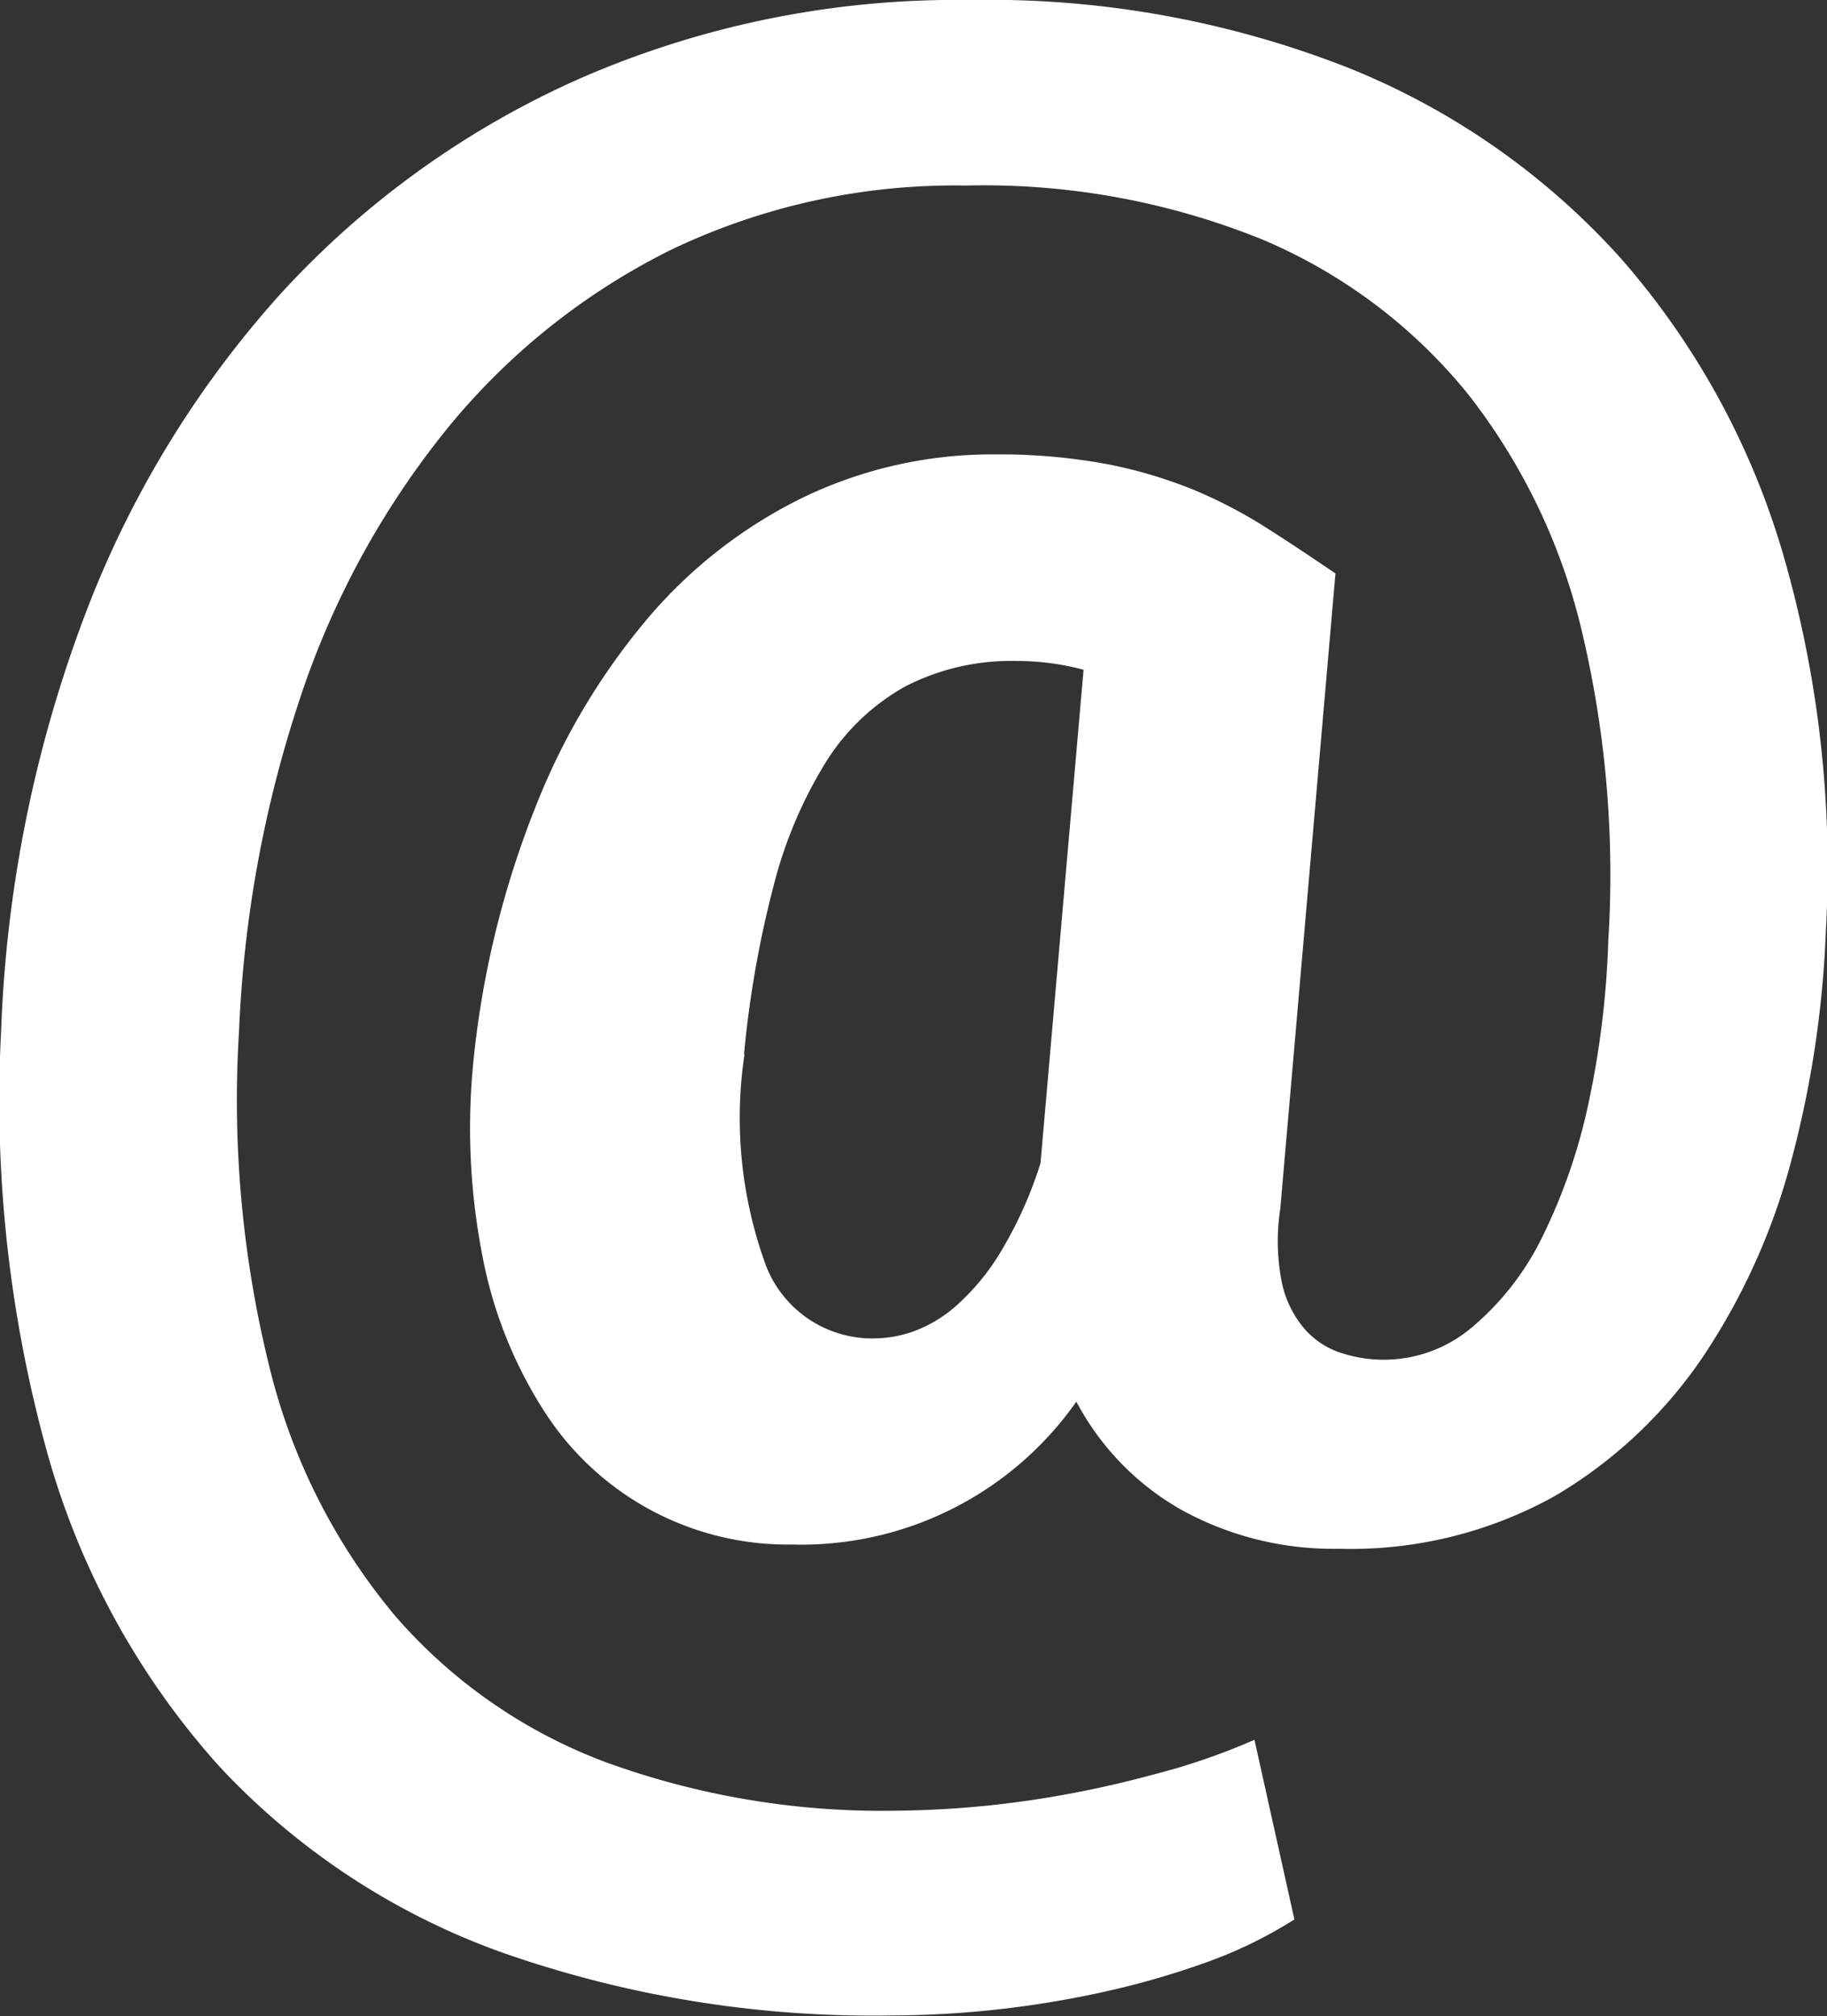 <?xml version="1.0" encoding="UTF-8"?>
<svg xmlns="http://www.w3.org/2000/svg" width="12.946" height="14.277" viewBox="0 0 12.946 14.277">
  <rect x="0" y="0" width="12.946" height="14.277" fill="#333333" stroke="none"/>
  <path id="Icon_simple-email" data-name="Icon simple-email" d="M14.608,6.589a7.363,7.363,0,0,1-.237,1.6,4.621,4.621,0,0,1-.621,1.4,3.277,3.277,0,0,1-1.053,1,2.971,2.971,0,0,1-1.537.379,2.228,2.228,0,0,1-1.112-.272,1.9,1.9,0,0,1-.751-.77,2.381,2.381,0,0,1-2.014,1.012,2.048,2.048,0,0,1-1.758-.946,3.1,3.1,0,0,1-.437-1.1A4.725,4.725,0,0,1,5.03,7.464a6.639,6.639,0,0,1,.435-1.75,4.758,4.758,0,0,1,.8-1.341,3.4,3.4,0,0,1,1.106-.855,3.087,3.087,0,0,1,1.345-.3,4.183,4.183,0,0,1,.8.069,3.294,3.294,0,0,1,.625.187,3.377,3.377,0,0,1,.517.273c.158.1.317.207.475.314l-.391,4.5a1.5,1.5,0,0,0,.012.526.736.736,0,0,0,.161.325.578.578,0,0,0,.261.17A.967.967,0,0,0,12.1,9.4a1.951,1.951,0,0,0,.491-.625,4.022,4.022,0,0,0,.33-.939,6.44,6.44,0,0,0,.145-1.169,7.469,7.469,0,0,0-.184-2.184,4.341,4.341,0,0,0-.808-1.69A3.753,3.753,0,0,0,10.624,1.7a5.259,5.259,0,0,0-2.111-.386,4.661,4.661,0,0,0-2.088.455A4.79,4.79,0,0,0,4.839,3.035,6.054,6.054,0,0,0,3.8,4.933,8.552,8.552,0,0,0,3.364,7.3a7.862,7.862,0,0,0,.223,2.412,4.357,4.357,0,0,0,.881,1.729,3.678,3.678,0,0,0,1.493,1.038,5.729,5.729,0,0,0,2.061.344,7.059,7.059,0,0,0,1.353-.145c.223-.045.434-.1.636-.157a4.787,4.787,0,0,0,.548-.2l.283,1.272a3.139,3.139,0,0,1-.613.3,5.9,5.9,0,0,1-.724.21,7.069,7.069,0,0,1-1.513.17,7.935,7.935,0,0,1-2.759-.444,5.077,5.077,0,0,1-2.011-1.322,5.553,5.553,0,0,1-1.207-2.183A9.312,9.312,0,0,1,1.678,7.3a9.243,9.243,0,0,1,.58-2.908,7.2,7.2,0,0,1,1.4-2.311A6.366,6.366,0,0,1,5.786.553,6.673,6.673,0,0,1,8.546,0a6.967,6.967,0,0,1,2.675.479,5.2,5.2,0,0,1,1.931,1.347A5.529,5.529,0,0,1,14.3,3.908,7.959,7.959,0,0,1,14.608,6.589Zm-7.662.874A3.035,3.035,0,0,0,7.1,8.969a.807.807,0,0,0,.776.509.857.857,0,0,0,.266-.049.948.948,0,0,0,.306-.184,1.633,1.633,0,0,0,.31-.375,2.876,2.876,0,0,0,.285-.633l.305-3.494a1.823,1.823,0,0,0-.475-.062,1.641,1.641,0,0,0-.79.181,1.563,1.563,0,0,0-.559.532,3.123,3.123,0,0,0-.371.874,7.417,7.417,0,0,0-.211,1.2Z" transform="translate(-1.67)" fill="#fff"></path>
</svg>
